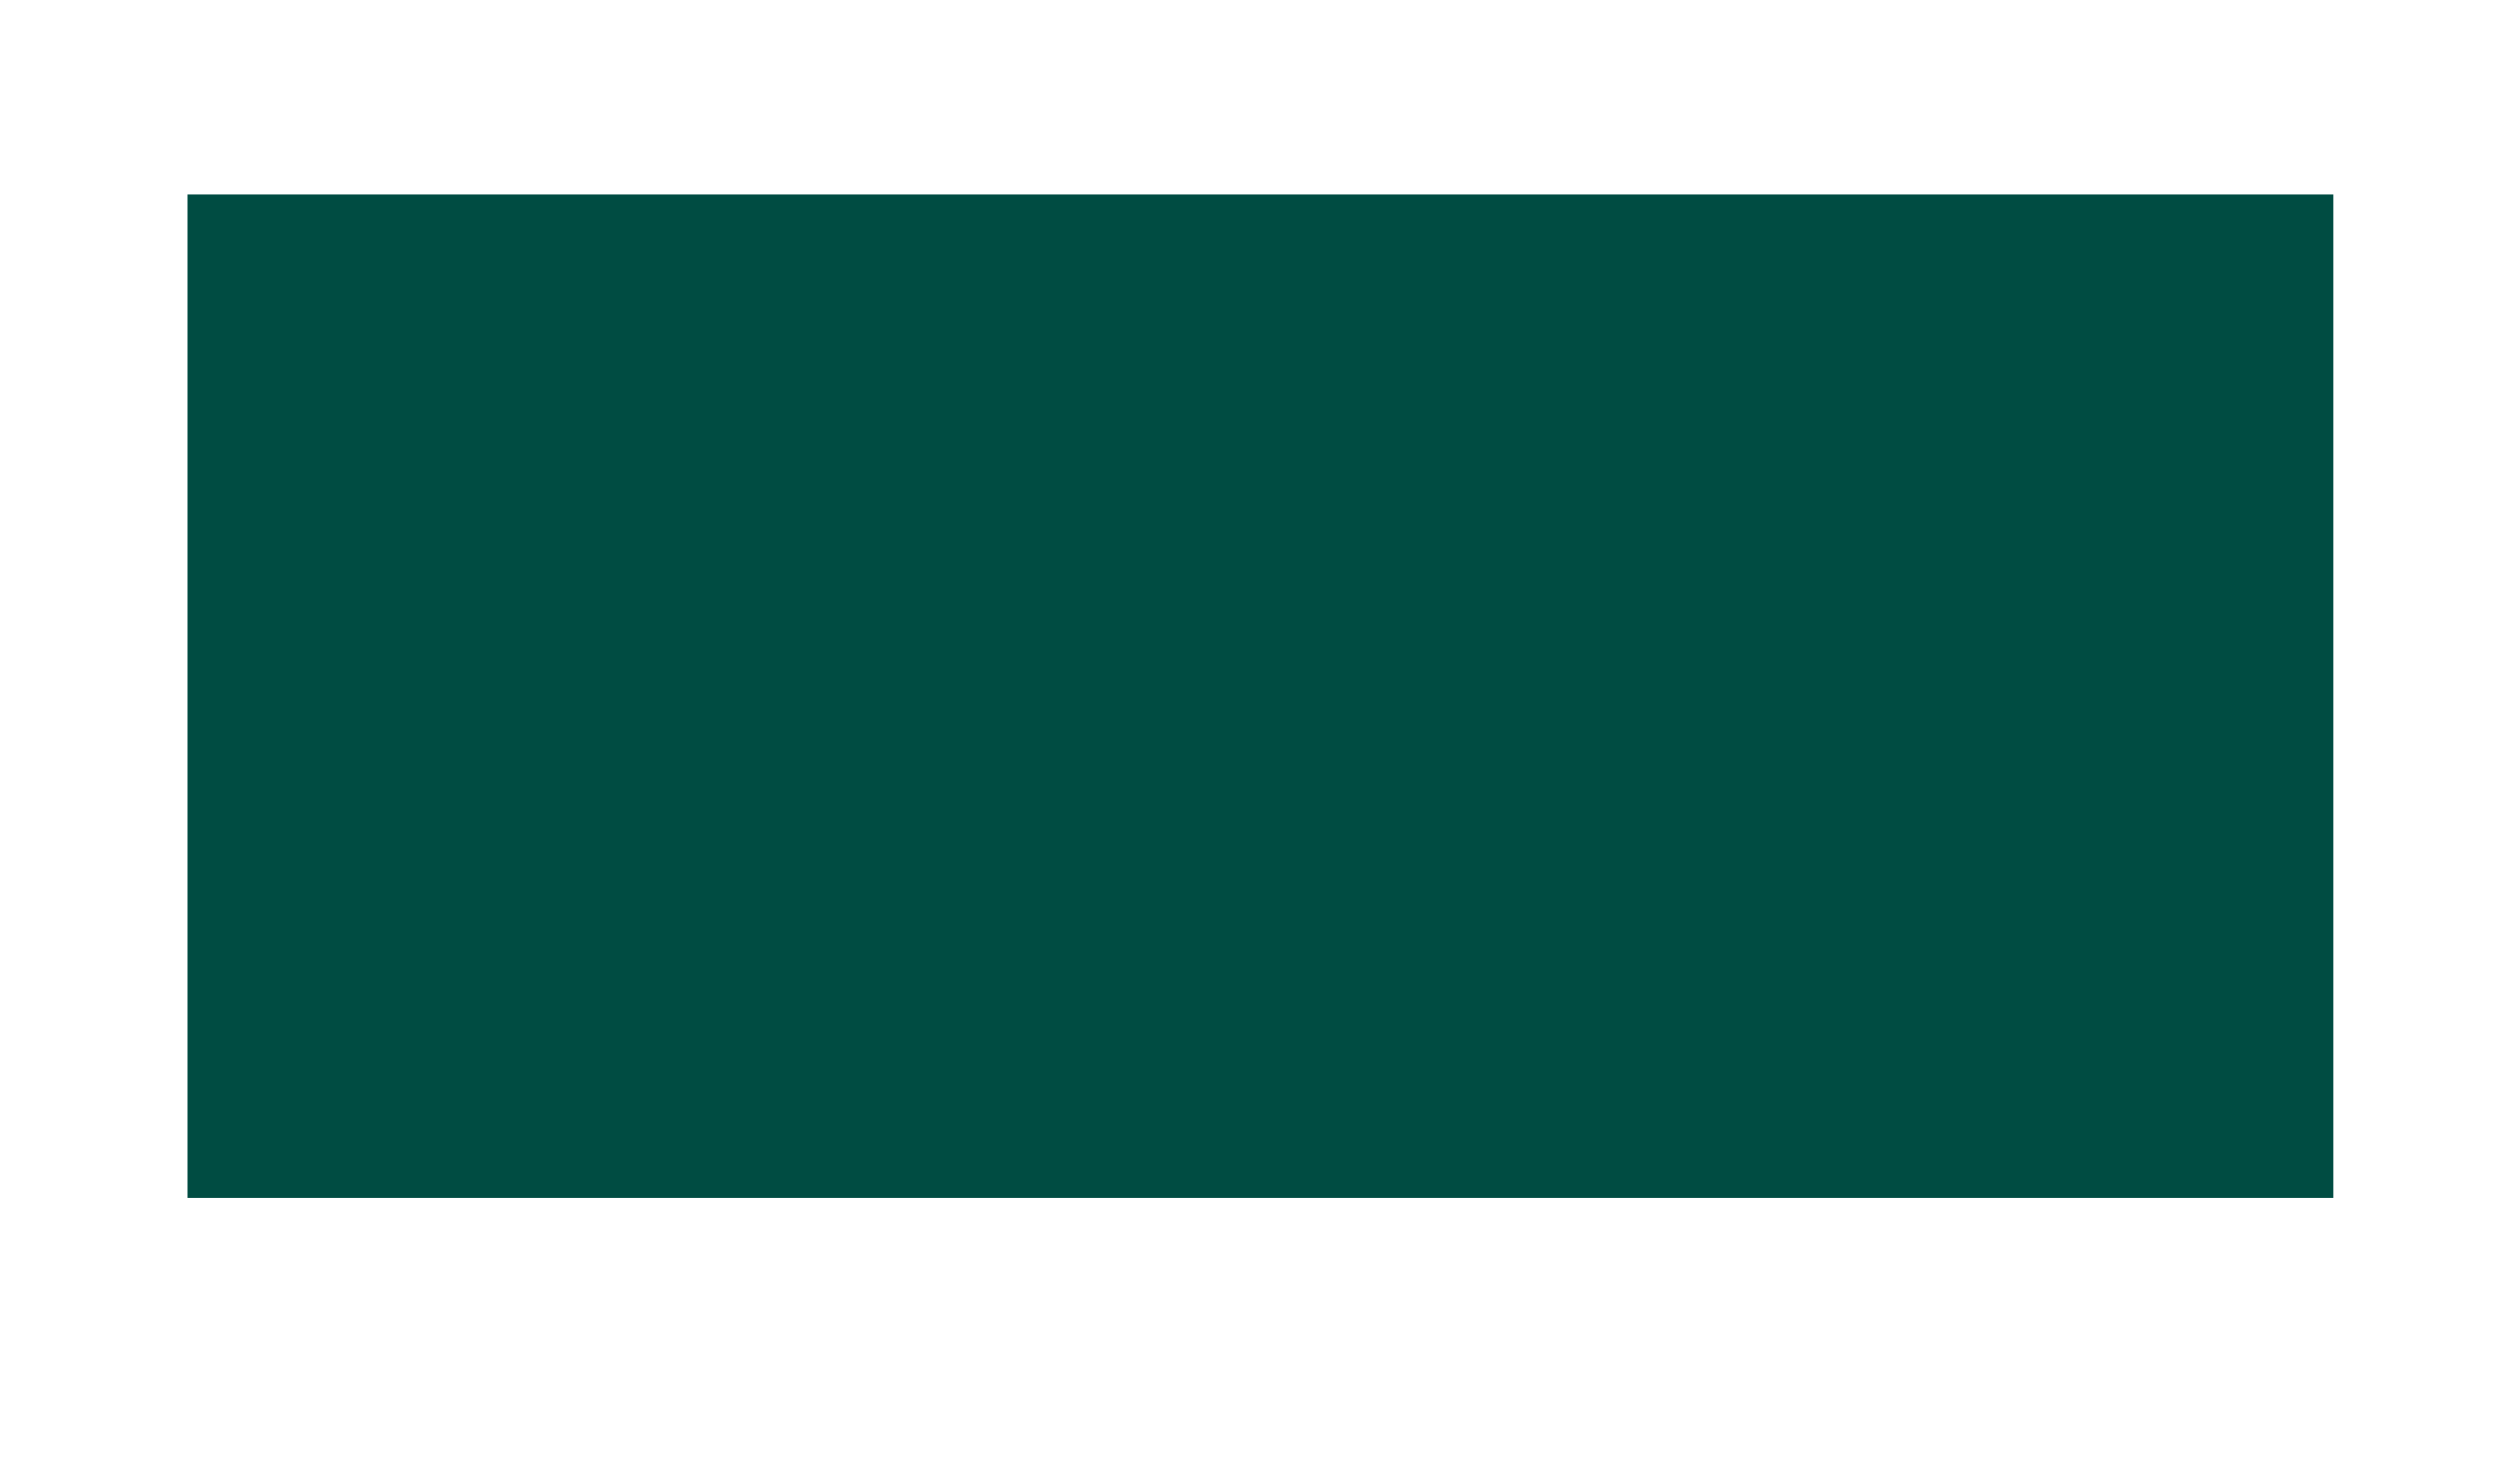 <svg width="1440" height="840" viewBox="0 0 1440 840" fill="none" xmlns="http://www.w3.org/2000/svg">
<g filter="url(#filter0_f_40000008_188072)">
<rect x="1344" y="112" width="578" height="1236" transform="rotate(90 1344 112)" fill="#004C42"/>
</g>
<defs>
<filter id="filter0_f_40000008_188072" x="-42" y="-38" width="1536" height="878" filterUnits="userSpaceOnUse" color-interpolation-filters="sRGB">
<feFlood flood-opacity="0" result="BackgroundImageFix"/>
<feBlend mode="normal" in="SourceGraphic" in2="BackgroundImageFix" result="shape"/>
<feGaussianBlur stdDeviation="75" result="effect1_foregroundBlur_40000008_188072"/>
</filter>
</defs>
</svg>
